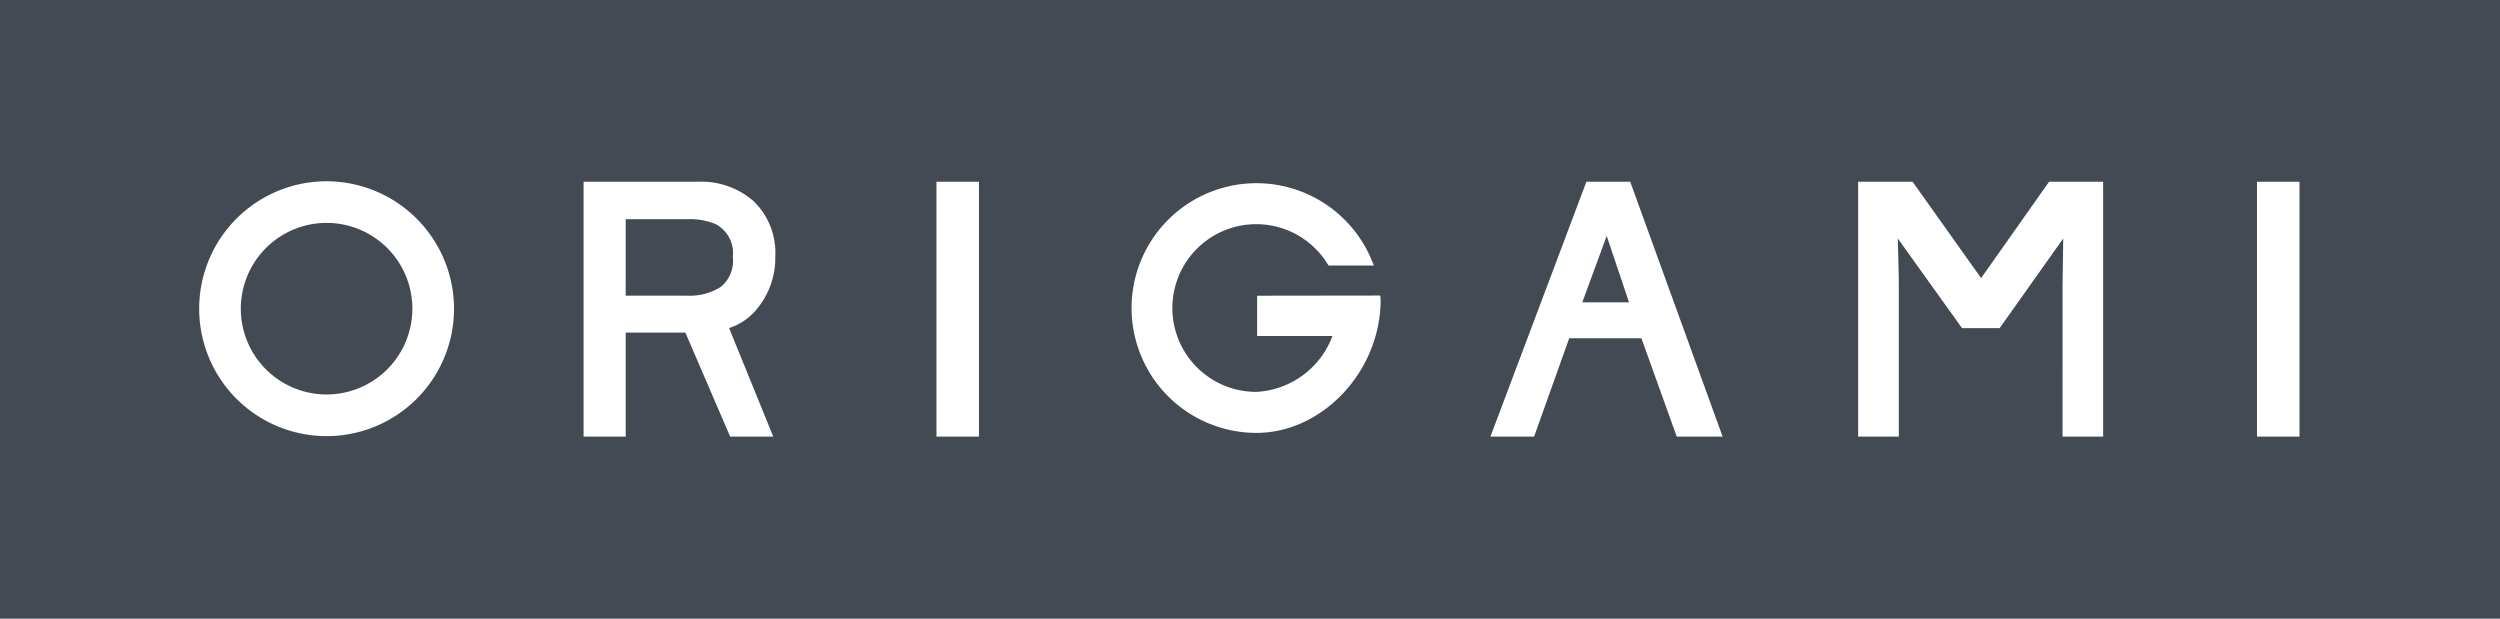 <svg xmlns="http://www.w3.org/2000/svg" xmlns:xlink="http://www.w3.org/1999/xlink" width="198" height="49" viewBox="0 0 198 49">
  <defs>
    <clipPath id="clip-path">
      <rect id="長方形_7467" data-name="長方形 7467" width="166.35" height="20.223" fill="#fff"/>
    </clipPath>
  </defs>
  <g id="グループ_15744" data-name="グループ 15744" transform="translate(-30 -148.062)">
    <rect id="長方形_7468" data-name="長方形 7468" width="198" height="49" transform="translate(30 148.062)" fill="#434a53"/>
    <g id="グループ_15743" data-name="グループ 15743" transform="translate(45.77 162.419)">
      <g id="グループ_15742" data-name="グループ 15742" transform="translate(0 0)" clip-path="url(#clip-path)">
        <path id="パス_20146" data-name="パス 20146" d="M10.1,0A10.092,10.092,0,1,0,20.189,10.093,10.107,10.107,0,0,0,10.1,0m0,16.885a6.794,6.794,0,1,1,6.79-6.792,6.8,6.8,0,0,1-6.79,6.792" transform="translate(0 0)" fill="#fff"/>
        <path id="パス_20147" data-name="パス 20147" d="M92.221,10.224a6.315,6.315,0,0,0,1.5-4.2,5.69,5.69,0,0,0-1.7-4.376A6.285,6.285,0,0,0,87.606.093H78.537V20.281h3.337V12.044H86.6l3.547,8.237h3.414l-3.5-8.6a4.742,4.742,0,0,0,2.162-1.453M81.874,3.06h4.87a5.328,5.328,0,0,1,2.226.377,2.59,2.59,0,0,1,1.388,2.608,2.664,2.664,0,0,1-.948,2.374,4.6,4.6,0,0,1-2.667.7h-4.87Z" transform="translate(-48.088 -0.057)" fill="#fff"/>
        <rect id="長方形_7465" data-name="長方形 7465" width="3.367" height="20.188" transform="translate(58.398 0.036)" fill="#fff"/>
        <path id="パス_20148" data-name="パス 20148" d="M271.391.092l-7.6,20.188h3.458l2.783-7.793h5.716l2.8,7.793h3.634L274.861.092Zm3.377,9.551h-3.7l1.93-5.261Z" transform="translate(-161.519 -0.056)" fill="#fff"/>
        <path id="パス_20149" data-name="パス 20149" d="M348.645,7.726,343.217.093h-4.31V20.281h3.221V8.429q0-.689-.039-2.165c-.021-.678-.033-1.243-.04-1.674l5.086,7.1h2.977l5.034-7.1c0,.647-.017,1.264-.026,1.853-.018.923-.027,1.586-.027,1.982V20.281h3.217V.093h-4.281Z" transform="translate(-207.511 -0.057)" fill="#fff"/>
        <rect id="長方形_7466" data-name="長方形 7466" width="3.365" height="20.188" transform="translate(162.985 0.036)" fill="#fff"/>
        <path id="パス_20150" data-name="パス 20150" d="M200.424,9.3v3.189h5.966a6.809,6.809,0,0,1-6.027,4.427,6.641,6.641,0,1,1,5.615-10.169l.105.162h3.589l-.2-.487a9.887,9.887,0,1,0-9.108,13.741c5.243,0,9.847-4.9,9.842-10.558l-.033-.318Z" transform="translate(-116.629 -0.236)" fill="#fff"/>
      </g>
    </g>
  </g>
</svg>
